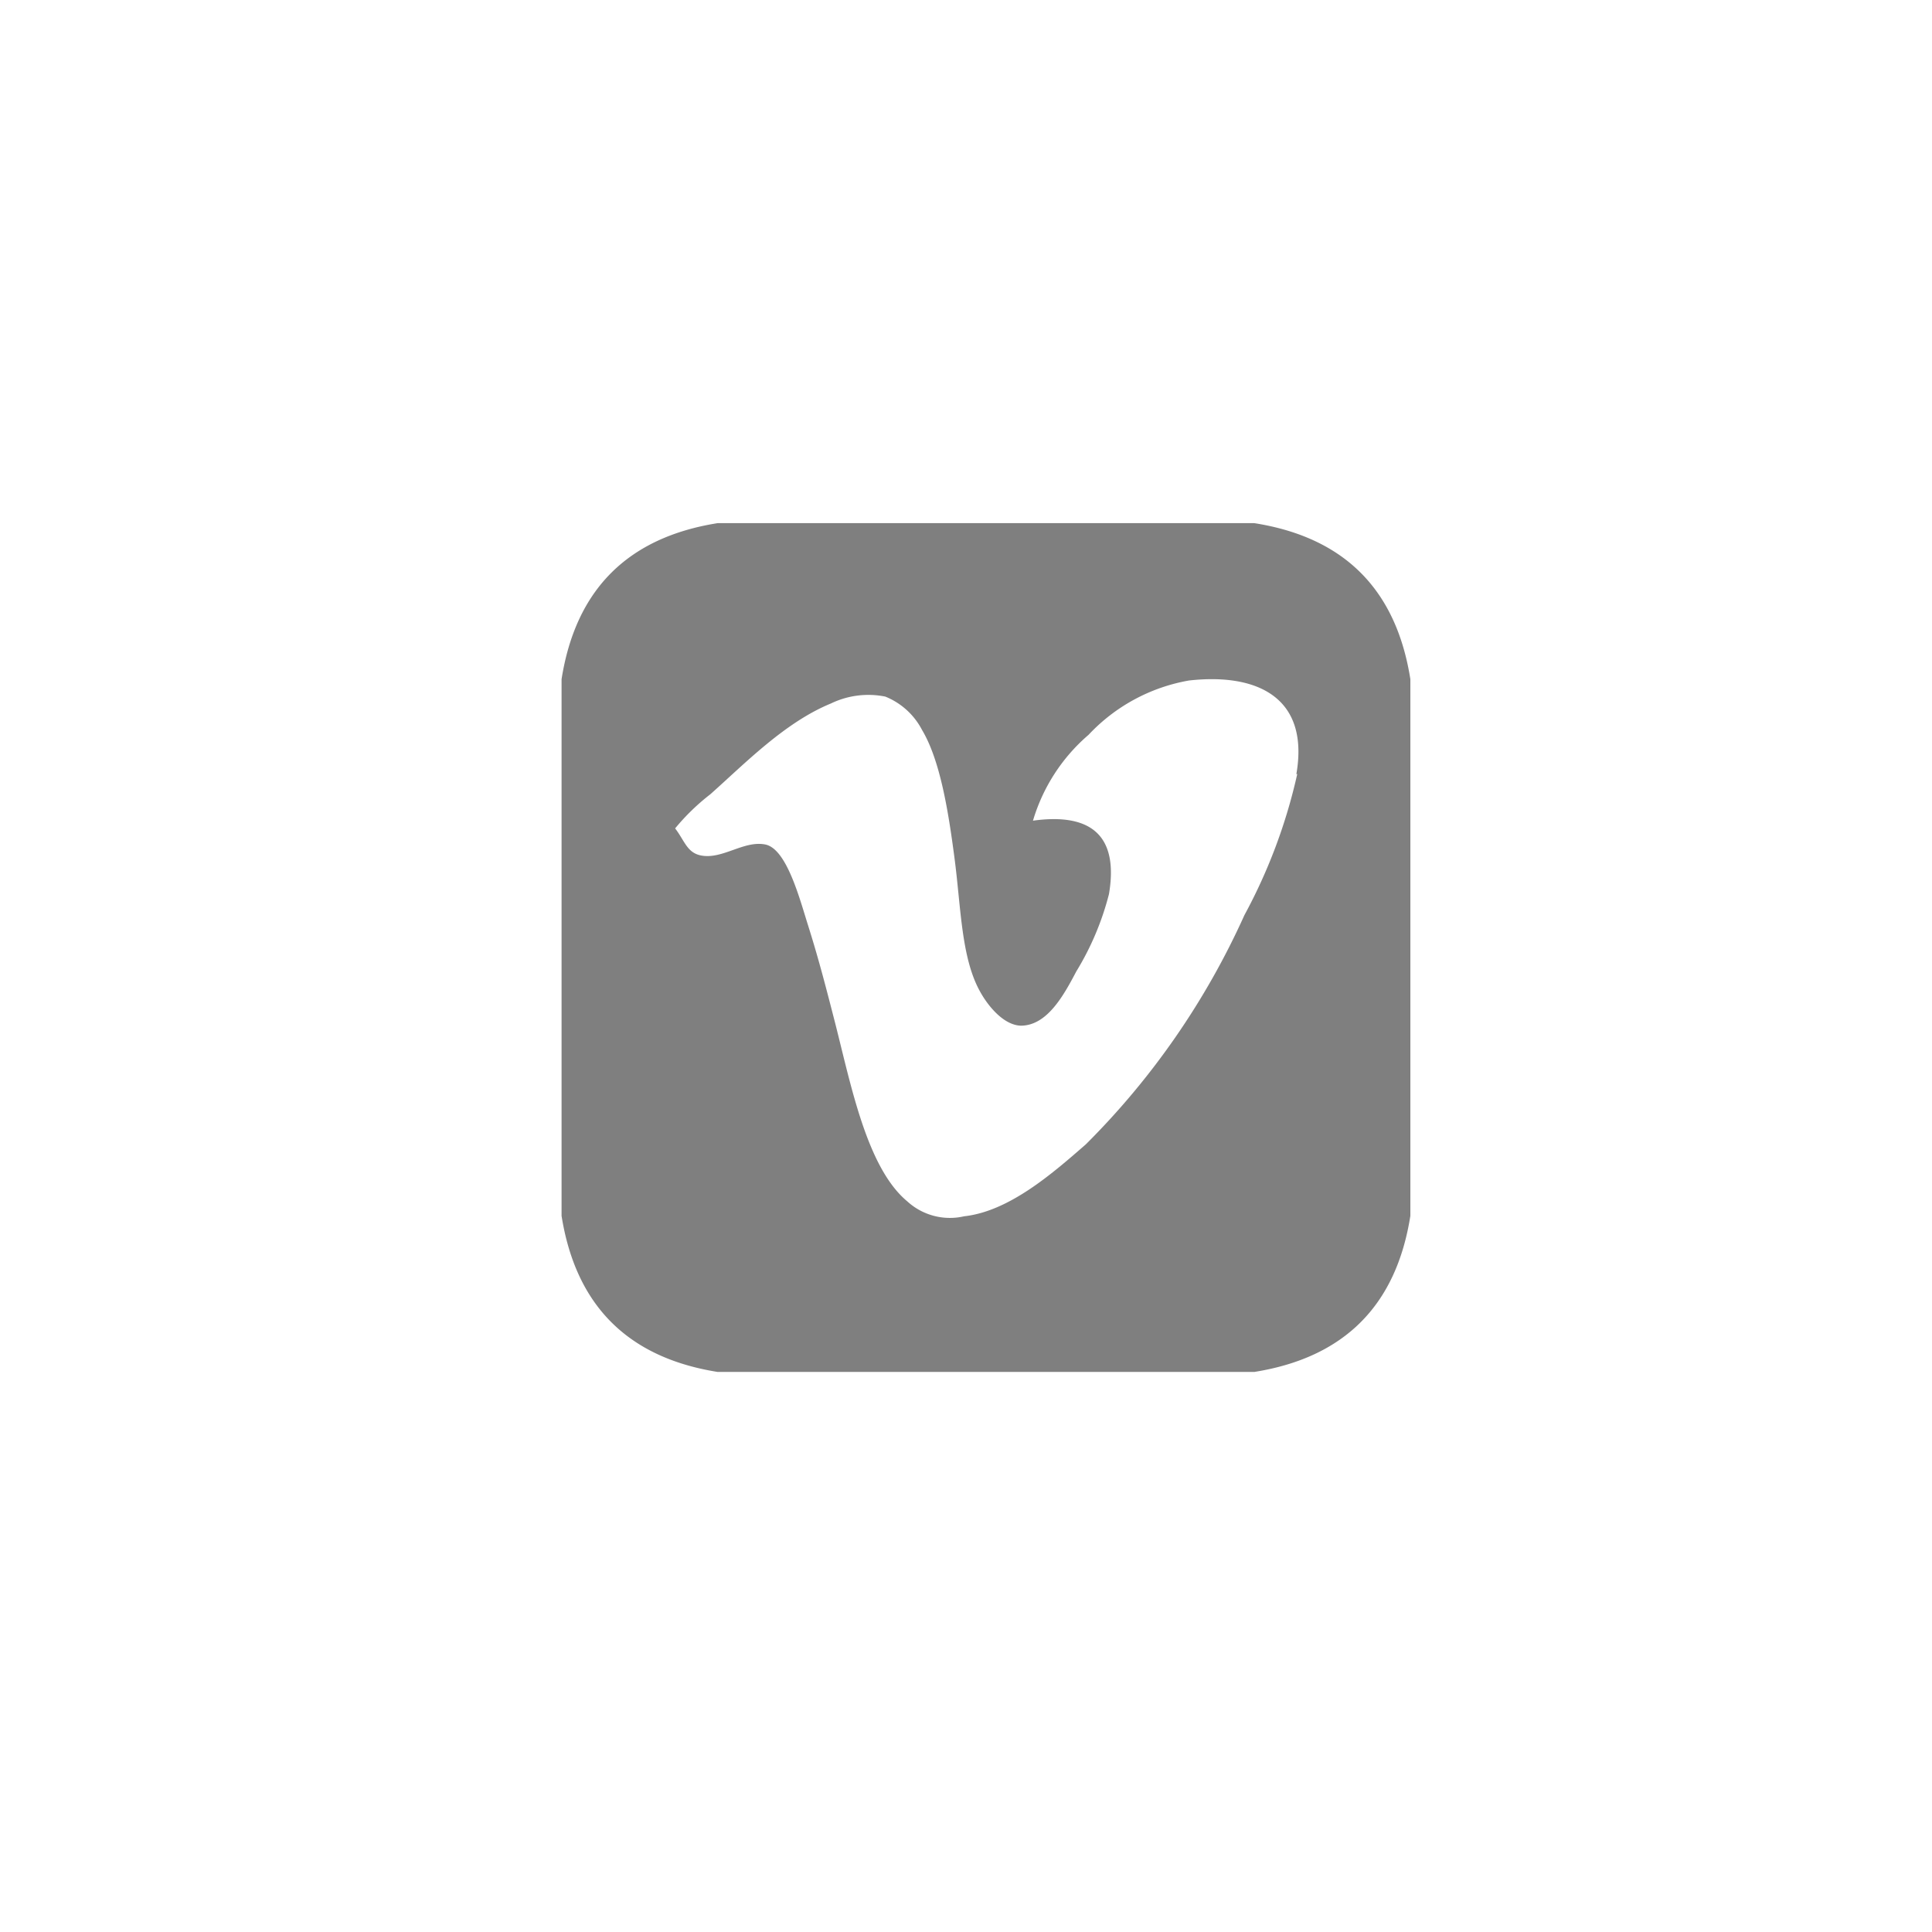 <svg id="vimeo" xmlns="http://www.w3.org/2000/svg" viewBox="0 0 90 90"><defs><style>.cls-1{fill:#7f7f7f;fill-rule:evenodd;}</style></defs><title>vimeo_90x90_OK</title><path class="cls-1" d="M58.43,24.37h-25q-6.28,1-7.27,7.27v25q1,6.27,7.27,7.27h25q6.28-1,7.27-7.27v-25Q64.71,25.36,58.43,24.37Zm2,11.69a25.39,25.39,0,0,1-2.46,6.57,35.83,35.83,0,0,1-7.39,10.68C49,54.69,47,56.43,44.91,56.66a2.94,2.94,0,0,1-2.65-.7c-1.86-1.55-2.6-5.33-3.35-8.28-.42-1.63-.75-2.93-1.26-4.55-.4-1.26-1-3.59-2-3.79s-2,.71-3,.51c-.65-.13-.76-.69-1.2-1.26A10.25,10.25,0,0,1,33.09,37c1.62-1.44,3.47-3.35,5.62-4.23a4,4,0,0,1,2.53-.32A3.33,3.33,0,0,1,42.95,34c.85,1.42,1.23,3.81,1.51,5.94.31,2.33.31,4.67,1.2,6.26.37.67,1.09,1.55,1.89,1.58,1.23,0,2-1.41,2.59-2.53a13.12,13.12,0,0,0,1.52-3.6c.44-2.61-.71-3.81-3.54-3.42a8.42,8.42,0,0,1,2.59-4,8.39,8.39,0,0,1,4.68-2.53C58.62,31.34,61,32.53,60.39,36.06Z"/></svg>